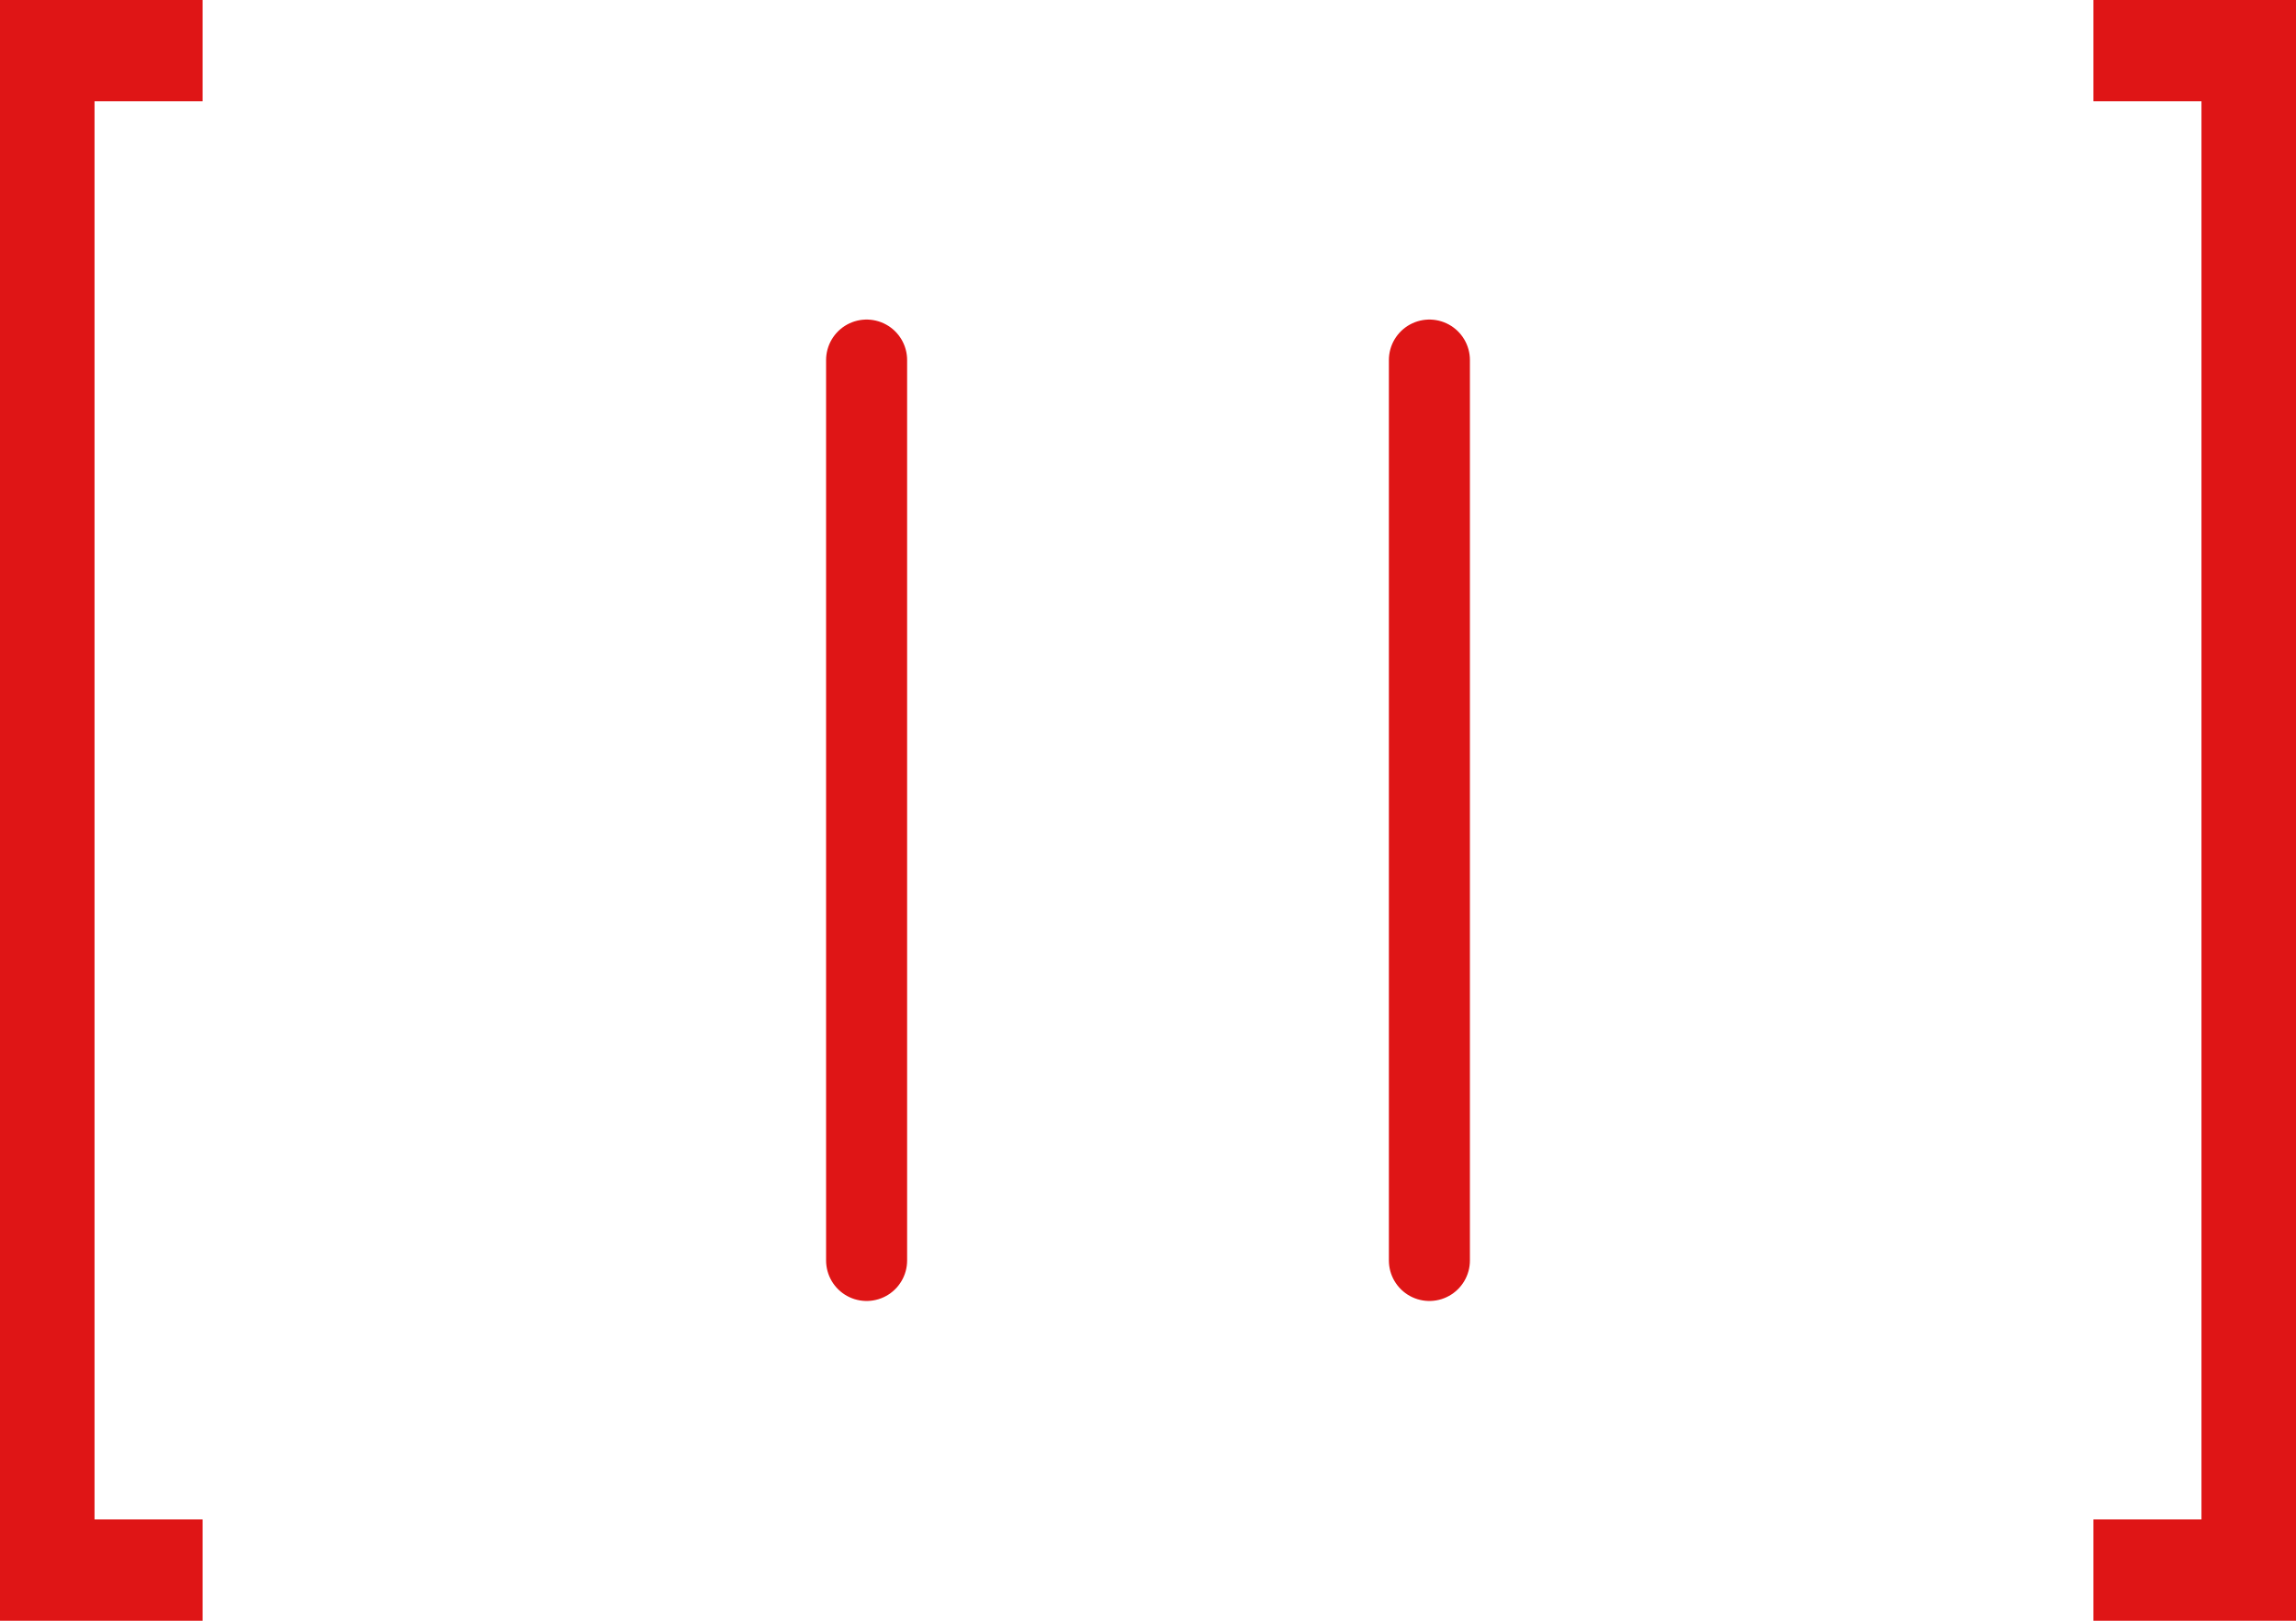 <?xml version="1.0" encoding="UTF-8"?> <svg xmlns="http://www.w3.org/2000/svg" width="34" height="24" viewBox="0 0 34 24" fill="none"><path d="M0 24V0H3V1.5H1.4V22.5H3V24H0Z" fill="#DF1516"></path><path d="M12.833 18.665V5.332M21.167 18.665V5.332" stroke="#DF1516" stroke-width="1.2" stroke-linecap="round" stroke-linejoin="round"></path><path d="M34 0V24H31V22.5H32.6V1.5H31V0H34Z" fill="#DF1516"></path></svg> 